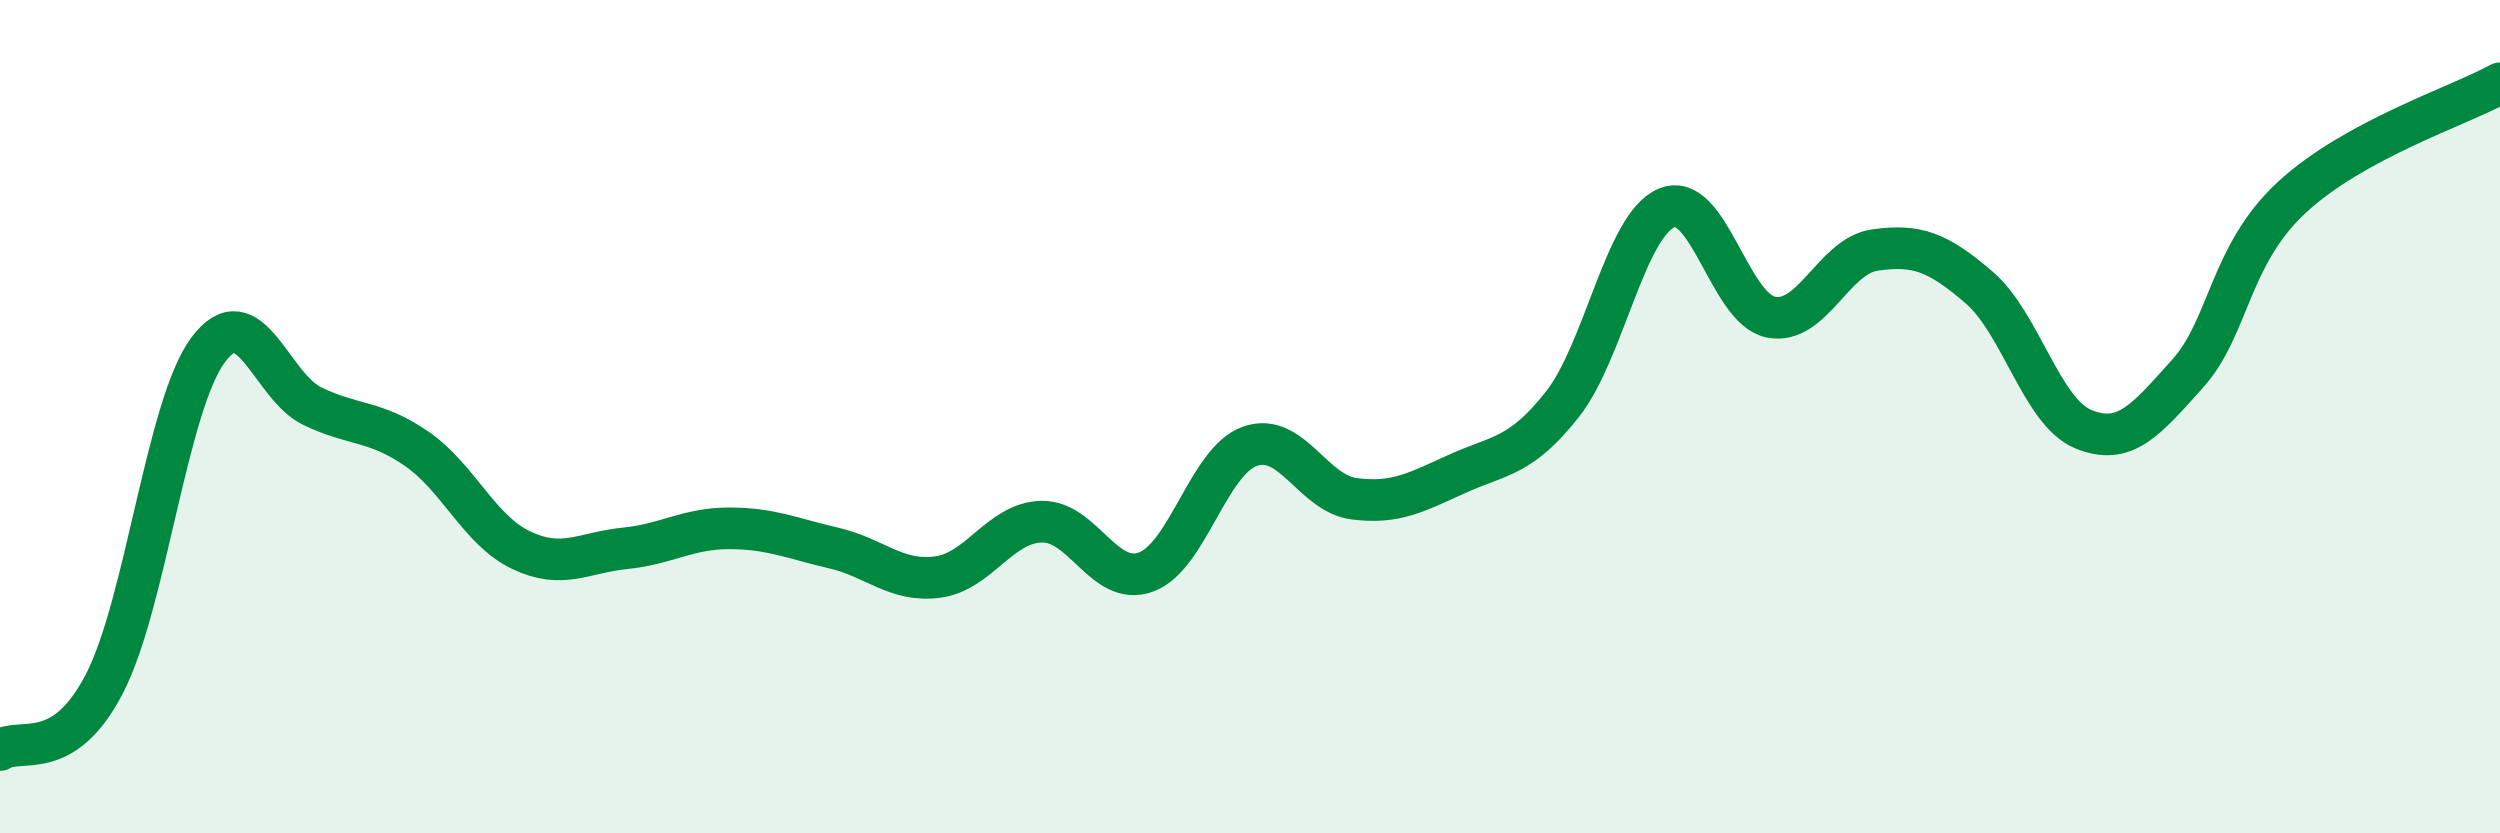 
    <svg width="60" height="20" viewBox="0 0 60 20" xmlns="http://www.w3.org/2000/svg">
      <path
        d="M 0,18 C 0.5,17.68 1.5,18.34 2.5,16.42 C 3.5,14.5 4,9.72 5,8.39 C 6,7.06 6.5,9.27 7.5,9.75 C 8.5,10.23 9,10.08 10,10.77 C 11,11.46 11.5,12.72 12.5,13.2 C 13.5,13.68 14,13.26 15,13.16 C 16,13.06 16.5,12.68 17.5,12.68 C 18.5,12.68 19,12.92 20,13.15 C 21,13.38 21.5,13.98 22.5,13.85 C 23.5,13.72 24,12.54 25,12.52 C 26,12.5 26.5,14.09 27.5,13.73 C 28.5,13.37 29,11.06 30,10.71 C 31,10.36 31.5,11.84 32.5,11.97 C 33.5,12.1 34,11.81 35,11.36 C 36,10.91 36.5,10.97 37.5,9.7 C 38.5,8.43 39,5.41 40,4.99 C 41,4.57 41.5,7.41 42.5,7.61 C 43.5,7.81 44,6.14 45,6 C 46,5.86 46.5,6.04 47.5,6.9 C 48.5,7.76 49,9.89 50,10.3 C 51,10.71 51.5,10.08 52.5,8.97 C 53.5,7.86 53.5,6.13 55,4.74 C 56.5,3.35 59,2.55 60,2L60 20L0 20Z"
        fill="#008740"
        opacity="0.1"
        stroke-linecap="round"
        stroke-linejoin="round"
      />
      <path
        d="M 0,18 C 0.5,17.68 1.5,18.34 2.5,16.42 C 3.5,14.5 4,9.72 5,8.39 C 6,7.06 6.5,9.27 7.5,9.75 C 8.5,10.23 9,10.08 10,10.77 C 11,11.46 11.5,12.72 12.5,13.2 C 13.5,13.68 14,13.26 15,13.16 C 16,13.06 16.5,12.68 17.5,12.68 C 18.5,12.68 19,12.92 20,13.15 C 21,13.38 21.5,13.98 22.5,13.85 C 23.5,13.72 24,12.54 25,12.52 C 26,12.5 26.5,14.09 27.5,13.73 C 28.5,13.37 29,11.06 30,10.71 C 31,10.36 31.5,11.84 32.5,11.97 C 33.5,12.1 34,11.81 35,11.36 C 36,10.91 36.5,10.97 37.5,9.7 C 38.5,8.43 39,5.41 40,4.99 C 41,4.57 41.5,7.41 42.5,7.61 C 43.5,7.81 44,6.14 45,6 C 46,5.86 46.5,6.04 47.5,6.9 C 48.5,7.76 49,9.89 50,10.3 C 51,10.71 51.5,10.08 52.5,8.97 C 53.5,7.86 53.5,6.13 55,4.74 C 56.5,3.35 59,2.55 60,2"
        stroke="#008740"
        stroke-width="1"
        fill="none"
        stroke-linecap="round"
        stroke-linejoin="round"
      />
    </svg>
  